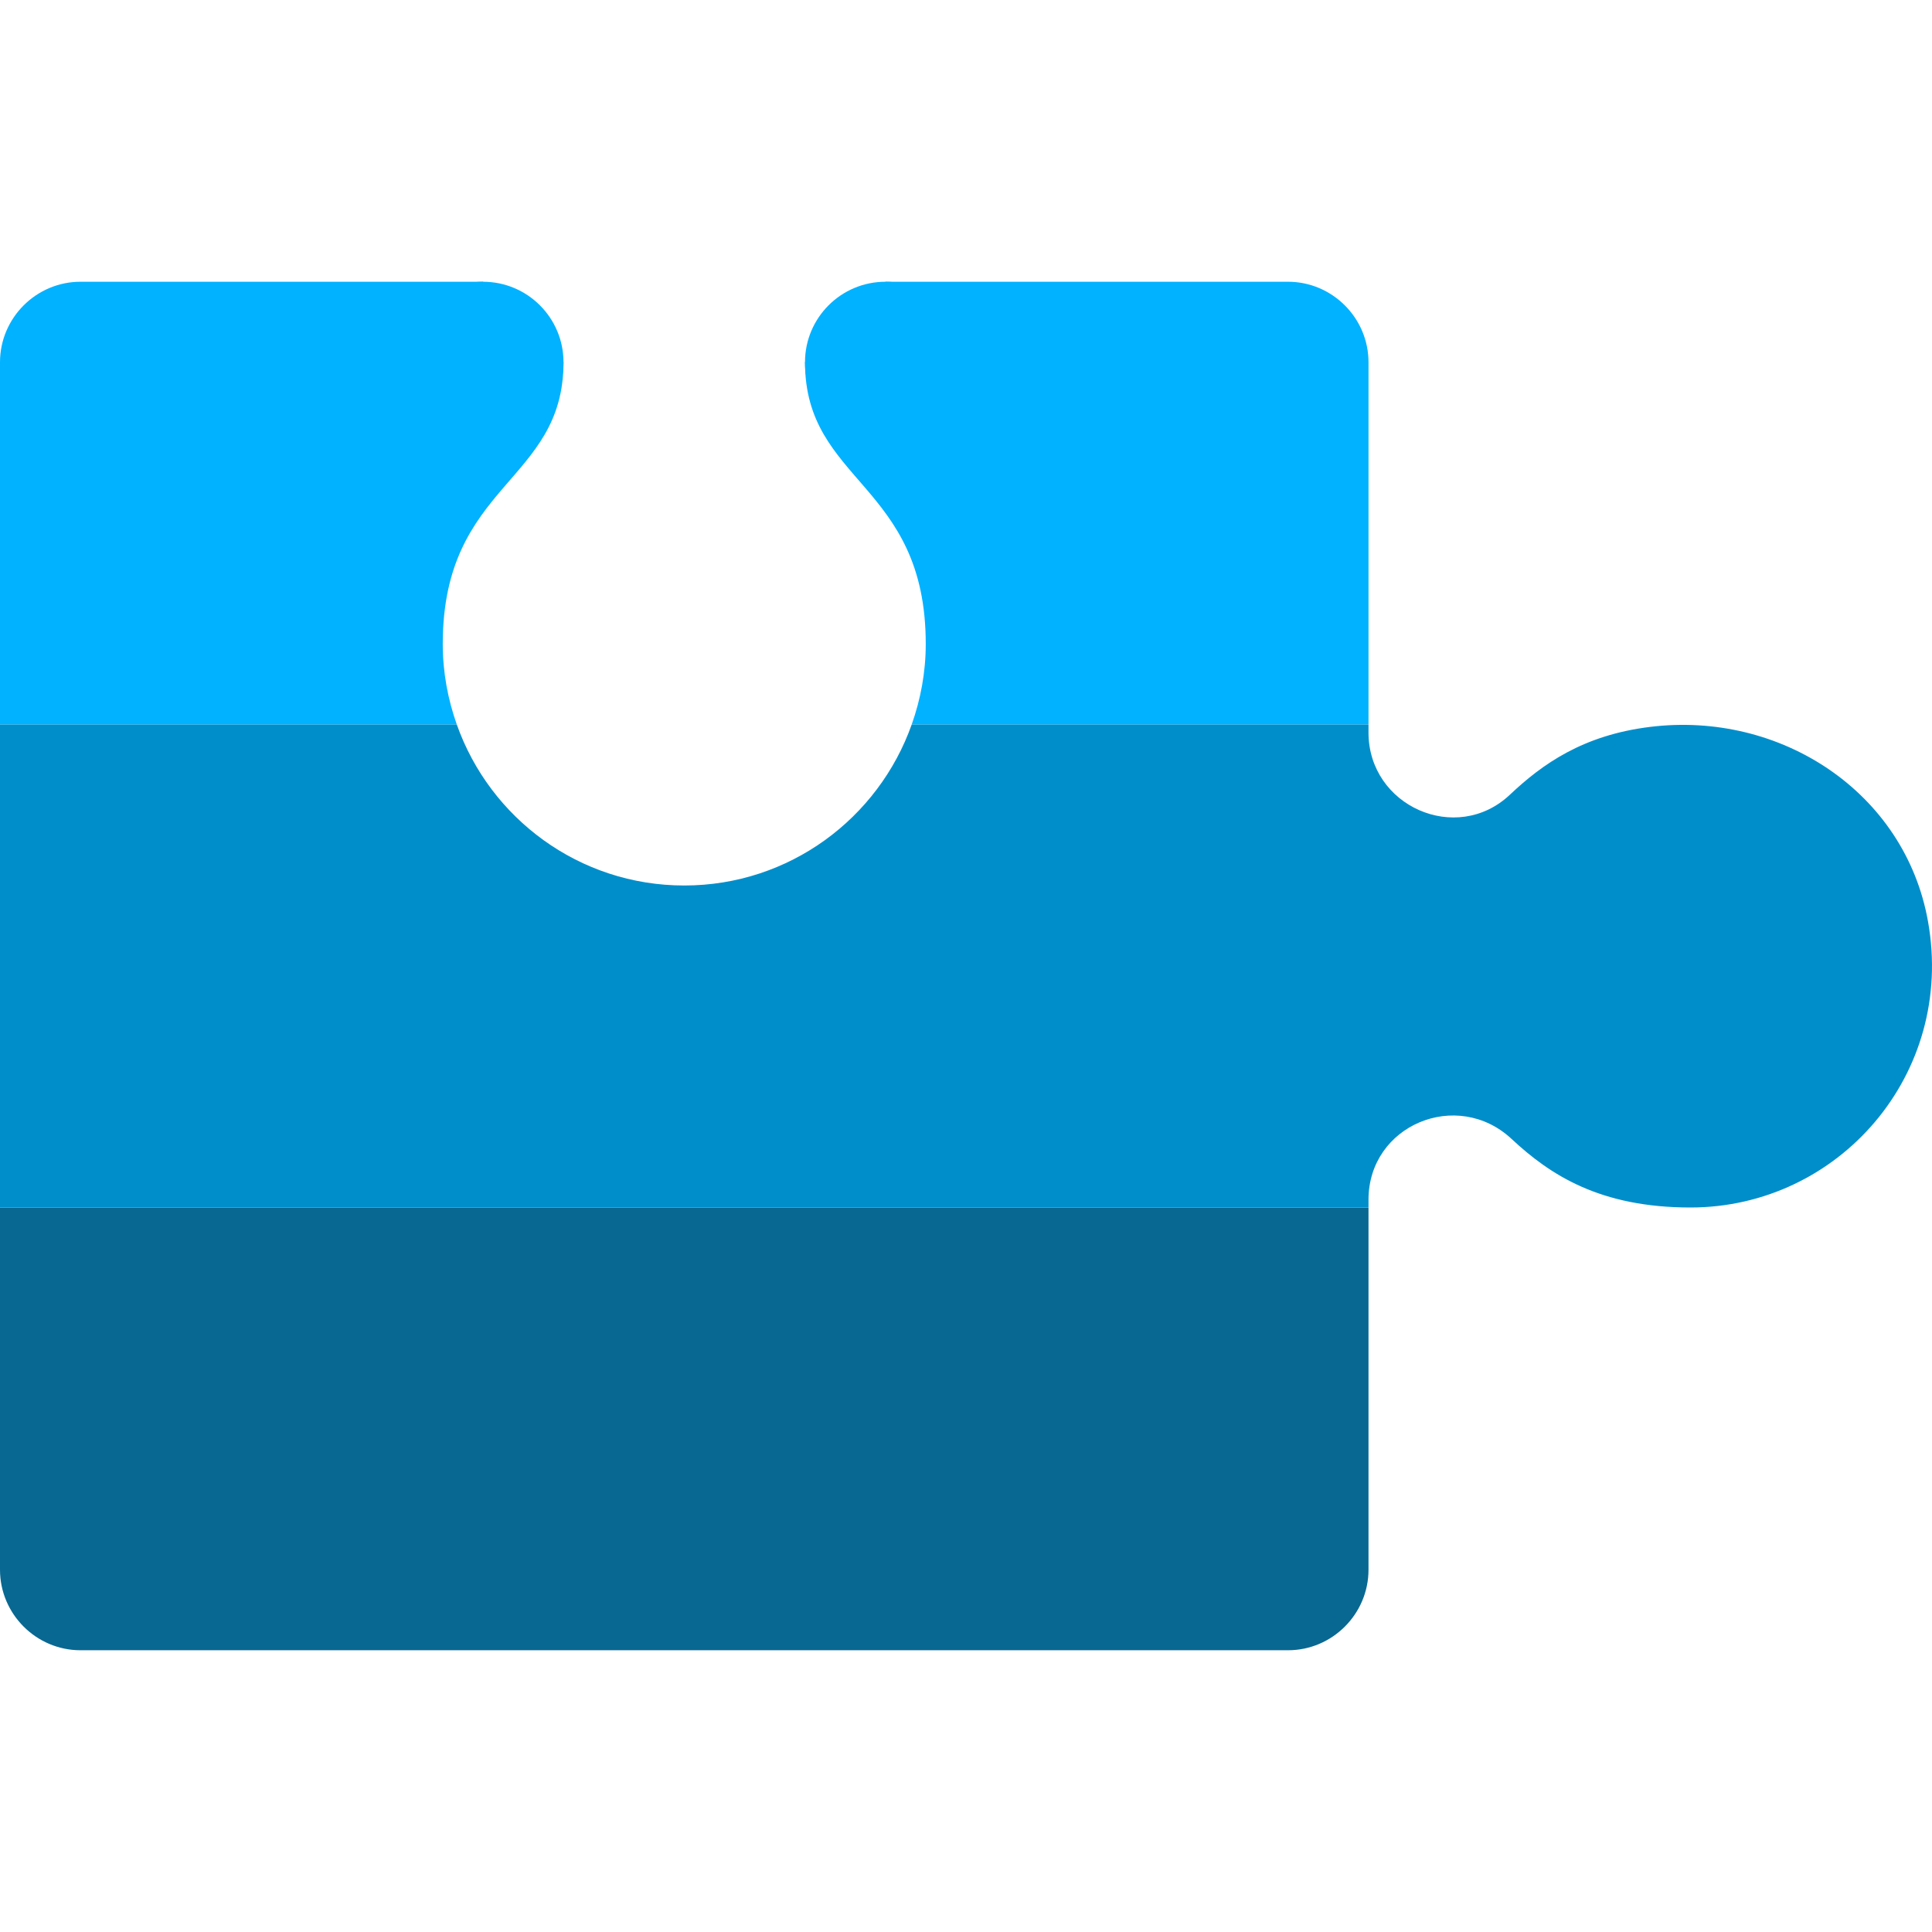 <svg width="60" height="60" viewBox="0 0 60 60" fill="none" xmlns="http://www.w3.org/2000/svg">
<g clip-path="url(#clip0_9429_63341)">
<g clip-path="url(#clip1_9429_63341)">
<path d="M27.5 13.75C28.881 13.75 30 12.631 30 11.25C30 9.869 28.881 8.75 27.5 8.75C26.119 8.75 25 9.869 25 11.25C25 12.631 26.119 13.75 27.5 13.75Z" fill="#00B2FF"/>
<path d="M15 13.75C16.381 13.75 17.5 12.631 17.5 11.25C17.5 9.869 16.381 8.75 15 8.75C13.619 8.75 12.5 9.869 12.5 11.25C12.5 12.631 13.619 13.75 15 13.75Z" fill="#00B2FF"/>
<path d="M42.5 11.25C42.5 9.875 41.375 8.75 40 8.75H27.5L25 11.25C25 15 28.75 15 28.75 20C28.75 20.878 28.591 21.718 28.314 22.5H42.5V11.25Z" fill="#00B2FF"/>
<path d="M13.75 20C13.75 15 17.5 15 17.5 11.25L15 8.75H2.5C1.125 8.75 0 9.875 0 11.25V22.5H14.186C13.909 21.718 13.75 20.878 13.75 20Z" fill="#00B2FF"/>
<path d="M42.5 48.75V37.5H0V48.75C0 50.125 1.125 51.25 2.5 51.25H40C41.375 51.25 42.5 50.125 42.5 48.75Z" fill="#086892"/>
<path d="M42.5 37.258C42.5 34.94 45.255 33.792 46.947 35.374C48.141 36.487 49.688 37.5 52.5 37.5C57.094 37.5 60.722 33.371 59.877 28.622C59.163 24.6 55.296 22.073 51.241 22.575C49.163 22.832 47.903 23.725 46.892 24.68C45.231 26.247 42.5 25.035 42.5 22.75V22.5H28.314C27.282 25.411 24.514 27.5 21.25 27.5C17.986 27.5 15.216 25.411 14.186 22.5H0V37.5H42.5V37.258Z" fill="#008ECB"/>
</g>
</g>
<defs>
<clipPath id="clip0_9429_63341">
<rect width="60" height="60" fill="white"/>
</clipPath>
<clipPath id="clip1_9429_63341">
<rect width="60" height="60" fill="white"/>
</clipPath>
</defs>
</svg>
